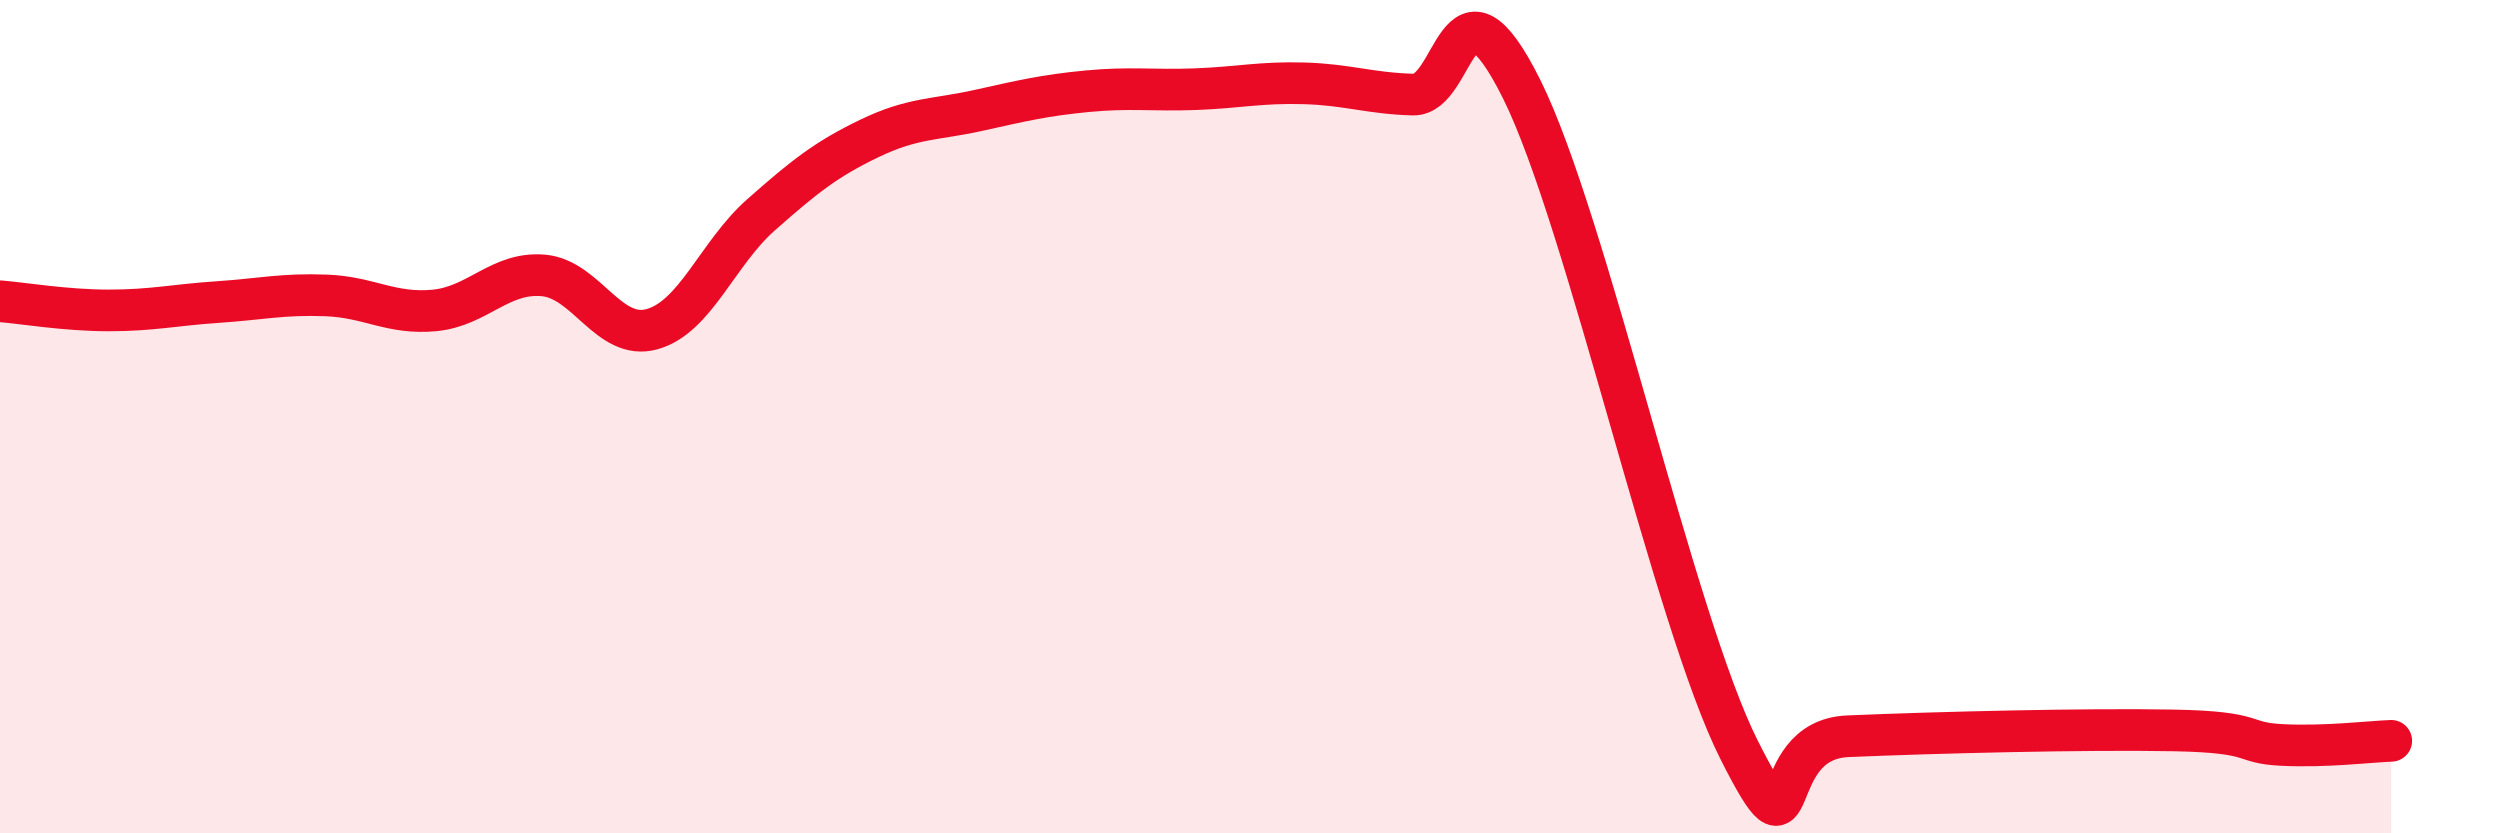 
    <svg width="60" height="20" viewBox="0 0 60 20" xmlns="http://www.w3.org/2000/svg">
      <path
        d="M 0,7.23 C 0.52,7.27 1.57,7.45 2.61,7.45 C 3.65,7.45 4.18,7.32 5.22,7.25 C 6.26,7.18 6.79,7.05 7.83,7.09 C 8.87,7.13 9.39,7.55 10.43,7.45 C 11.47,7.35 12,6.52 13.04,6.61 C 14.08,6.7 14.61,8.19 15.65,7.9 C 16.69,7.61 17.22,6.08 18.26,5.16 C 19.3,4.24 19.83,3.82 20.87,3.32 C 21.91,2.82 22.44,2.88 23.48,2.65 C 24.52,2.42 25.05,2.29 26.09,2.19 C 27.13,2.09 27.66,2.18 28.7,2.14 C 29.74,2.1 30.26,1.97 31.3,2 C 32.34,2.03 32.87,2.24 33.91,2.27 C 34.95,2.3 34.95,-1.01 36.52,2.14 C 38.09,5.29 40.17,14.89 41.74,18 C 43.31,21.11 42.26,17.76 44.35,17.67 C 46.44,17.58 50.08,17.49 52.17,17.53 C 54.26,17.57 53.74,17.83 54.78,17.88 C 55.82,17.93 56.87,17.8 57.39,17.78L57.39 20L0 20Z"
        fill="#EB0A25"
        opacity="0.1"
        stroke-linecap="round"
        stroke-linejoin="round"
      />
      <path
        d="M 0,7.23 C 0.52,7.27 1.57,7.45 2.61,7.45 C 3.65,7.45 4.18,7.32 5.22,7.25 C 6.26,7.18 6.79,7.05 7.83,7.09 C 8.87,7.13 9.39,7.55 10.43,7.45 C 11.47,7.35 12,6.52 13.04,6.61 C 14.08,6.7 14.61,8.19 15.65,7.9 C 16.69,7.61 17.22,6.08 18.26,5.16 C 19.3,4.24 19.83,3.82 20.87,3.32 C 21.91,2.82 22.44,2.88 23.48,2.65 C 24.52,2.42 25.05,2.29 26.09,2.19 C 27.13,2.09 27.66,2.18 28.7,2.14 C 29.74,2.1 30.26,1.97 31.3,2 C 32.34,2.03 32.87,2.24 33.91,2.27 C 34.95,2.3 34.95,-1.01 36.52,2.14 C 38.09,5.29 40.17,14.89 41.74,18 C 43.31,21.11 42.26,17.76 44.35,17.67 C 46.44,17.58 50.08,17.49 52.17,17.53 C 54.26,17.57 53.74,17.83 54.78,17.88 C 55.82,17.93 56.87,17.8 57.39,17.78"
        stroke="#EB0A25"
        stroke-width="1"
        fill="none"
        stroke-linecap="round"
        stroke-linejoin="round"
      />
    </svg>
  